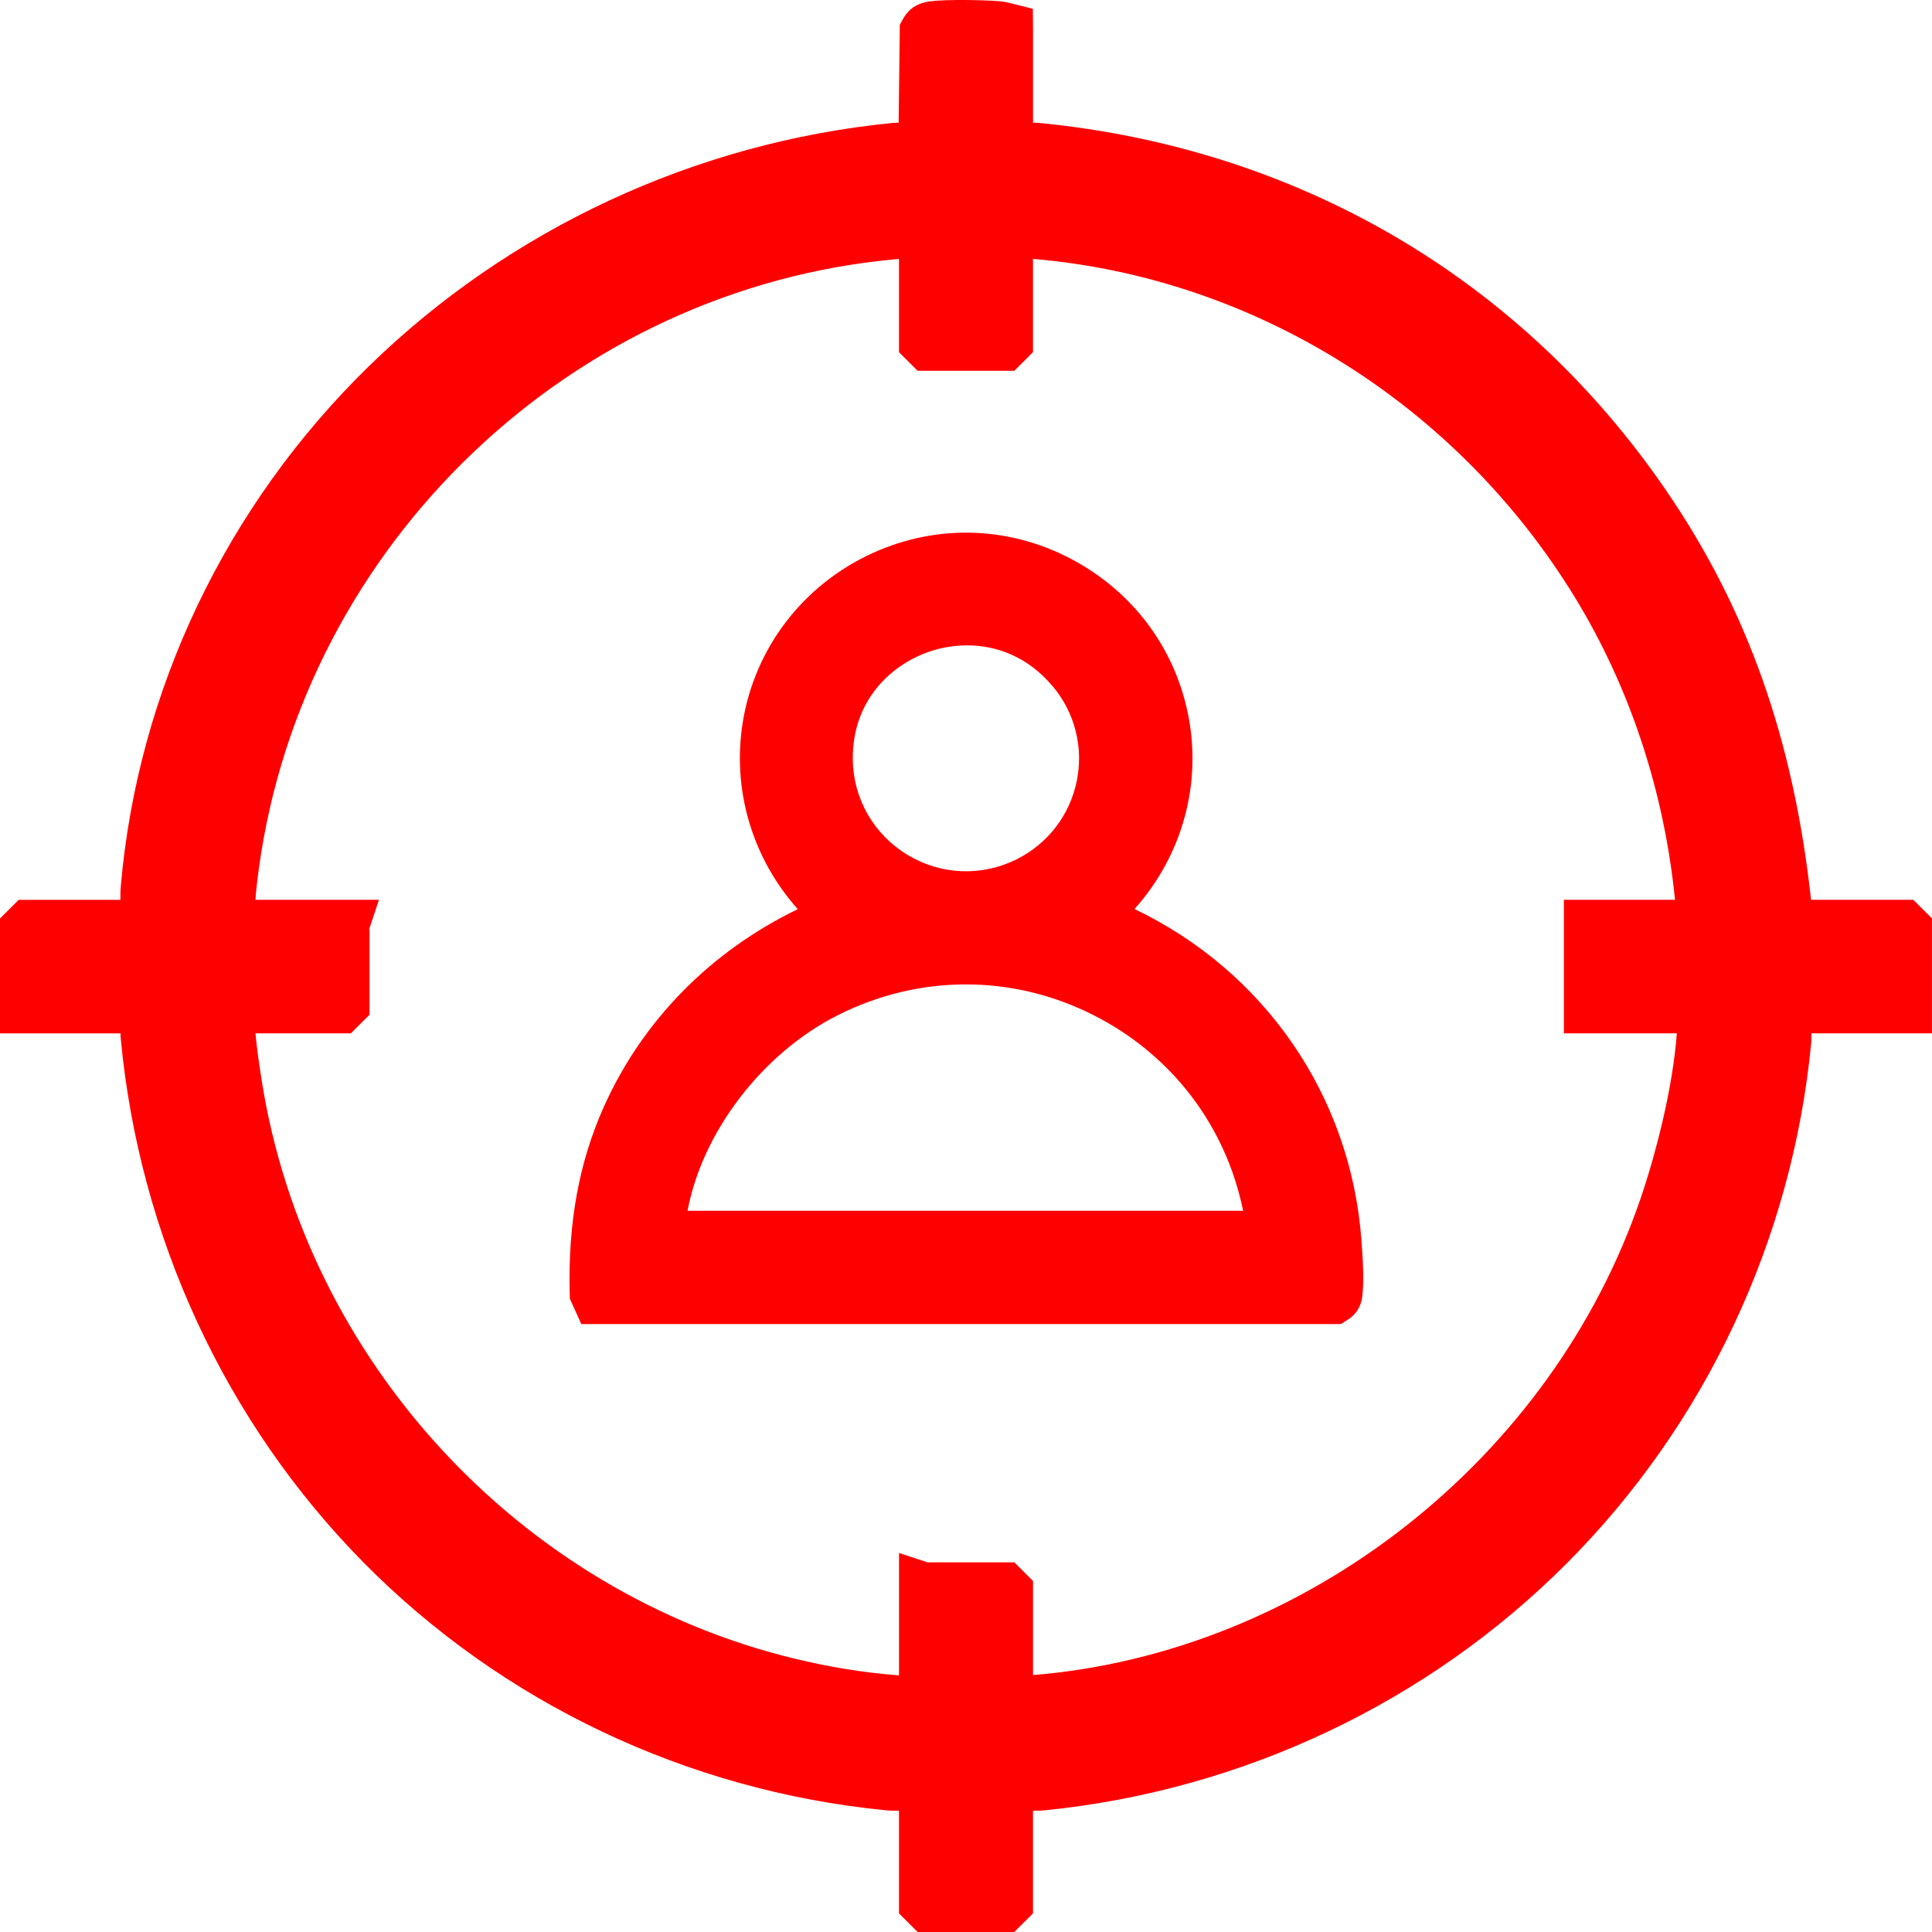 <svg width="100" height="100" viewBox="0 0 100 100" fill="none" xmlns="http://www.w3.org/2000/svg">
<g clip-path="url(#clip0_40_15589)">
<path d="M100 47.538L99.032 46.574H93.74C92.824 38.238 90.43 31.488 86.205 25.336C78.712 14.426 67.213 7.688 53.825 6.366C53.702 6.354 53.584 6.35 53.469 6.35V1.592L53.461 0.456L52.357 0.178C52.189 0.136 51.98 0.082 51.717 0.062C50.977 0.004 49.042 -0.046 48.134 0.07C47.5 0.152 47.036 0.45 46.753 0.958L46.575 1.28L46.513 6.352C46.394 6.352 46.286 6.354 46.179 6.366C35.993 7.372 26.37 11.848 19.08 18.968C11.688 26.19 7.132 35.744 6.252 45.87C6.23 46.12 6.23 46.358 6.232 46.576H0.967L0 47.54V53.488H6.236C6.236 53.576 6.242 53.666 6.25 53.758C7.21 63.996 11.664 73.616 18.791 80.848C25.957 88.118 35.551 92.682 45.804 93.696C46.059 93.722 46.304 93.724 46.531 93.722V99.036L47.498 100H52.5L53.467 99.036V93.724C53.662 93.724 53.893 93.72 54.122 93.696C64.326 92.662 73.903 88.128 81.088 80.926C88.274 73.724 92.77 64.156 93.748 53.982C93.76 53.852 93.76 53.714 93.758 53.508C93.758 53.502 93.758 53.494 93.758 53.486H99.998V47.538H100ZM86.791 53.486C86.584 56.322 85.711 59.694 84.926 62.004C80.305 75.584 67.51 85.554 53.469 86.702V81.83L52.502 80.866H48.181C48.13 80.866 48.078 80.868 48.028 80.874L46.533 80.382V86.718C44.772 86.586 42.956 86.294 41.113 85.848C26.888 82.4 15.809 70.368 13.543 55.908C13.426 55.168 13.294 54.27 13.221 53.486H18.159L19.127 52.522V48.216C19.127 48.166 19.125 48.116 19.118 48.066L19.614 46.574H13.219C13.264 45.982 13.334 45.42 13.4 44.942C15.71 28.154 29.61 14.894 46.448 13.41L46.531 13.402V18.228L47.498 19.192H52.5L53.467 18.228V13.4C53.495 13.404 53.524 13.406 53.552 13.408C64.961 14.4 75.414 20.944 81.514 30.916C84.36 35.568 86.138 40.952 86.698 46.572H80.946V53.484H86.789L86.791 53.486Z" fill="#FF0000"/>
<path d="M58.72 47.052C60.986 44.526 62.062 41.154 61.629 37.794C61.145 34.068 58.971 30.882 55.663 29.05C52.388 27.236 48.562 27.082 45.166 28.628C41.577 30.26 39.064 33.536 38.444 37.39C37.882 40.888 38.939 44.422 41.294 47.058C36.784 49.236 33.245 52.83 31.248 57.304C29.969 60.164 29.395 63.312 29.488 66.93L29.496 67.222L30.088 68.532H69.397L69.748 68.316C70.059 68.126 70.444 67.754 70.516 67.06C70.607 66.288 70.541 65.156 70.464 64.15C69.896 56.692 65.442 50.268 58.72 47.05V47.052ZM35.587 62.672C36.344 58.604 39.449 54.52 43.363 52.546C47.56 50.432 52.367 50.42 56.55 52.518C60.619 54.558 63.439 58.24 64.344 62.67H35.585L35.587 62.672ZM54.501 35.536C55.645 36.91 56.093 38.7 55.728 40.45C55.362 42.2 54.236 43.664 52.639 44.468C50.826 45.38 48.706 45.298 46.97 44.246C45.222 43.188 44.164 41.342 44.14 39.308C44.106 36.274 46.099 34.458 47.976 33.772C48.598 33.544 49.311 33.404 50.057 33.404C51.557 33.404 53.193 33.972 54.499 35.538L54.501 35.536Z" fill="#FF0000"/>
</g>
<defs>
<clipPath id="clip0_40_15589">
<rect width="100" height="100" fill="white"/>
</clipPath>
</defs>
</svg>
